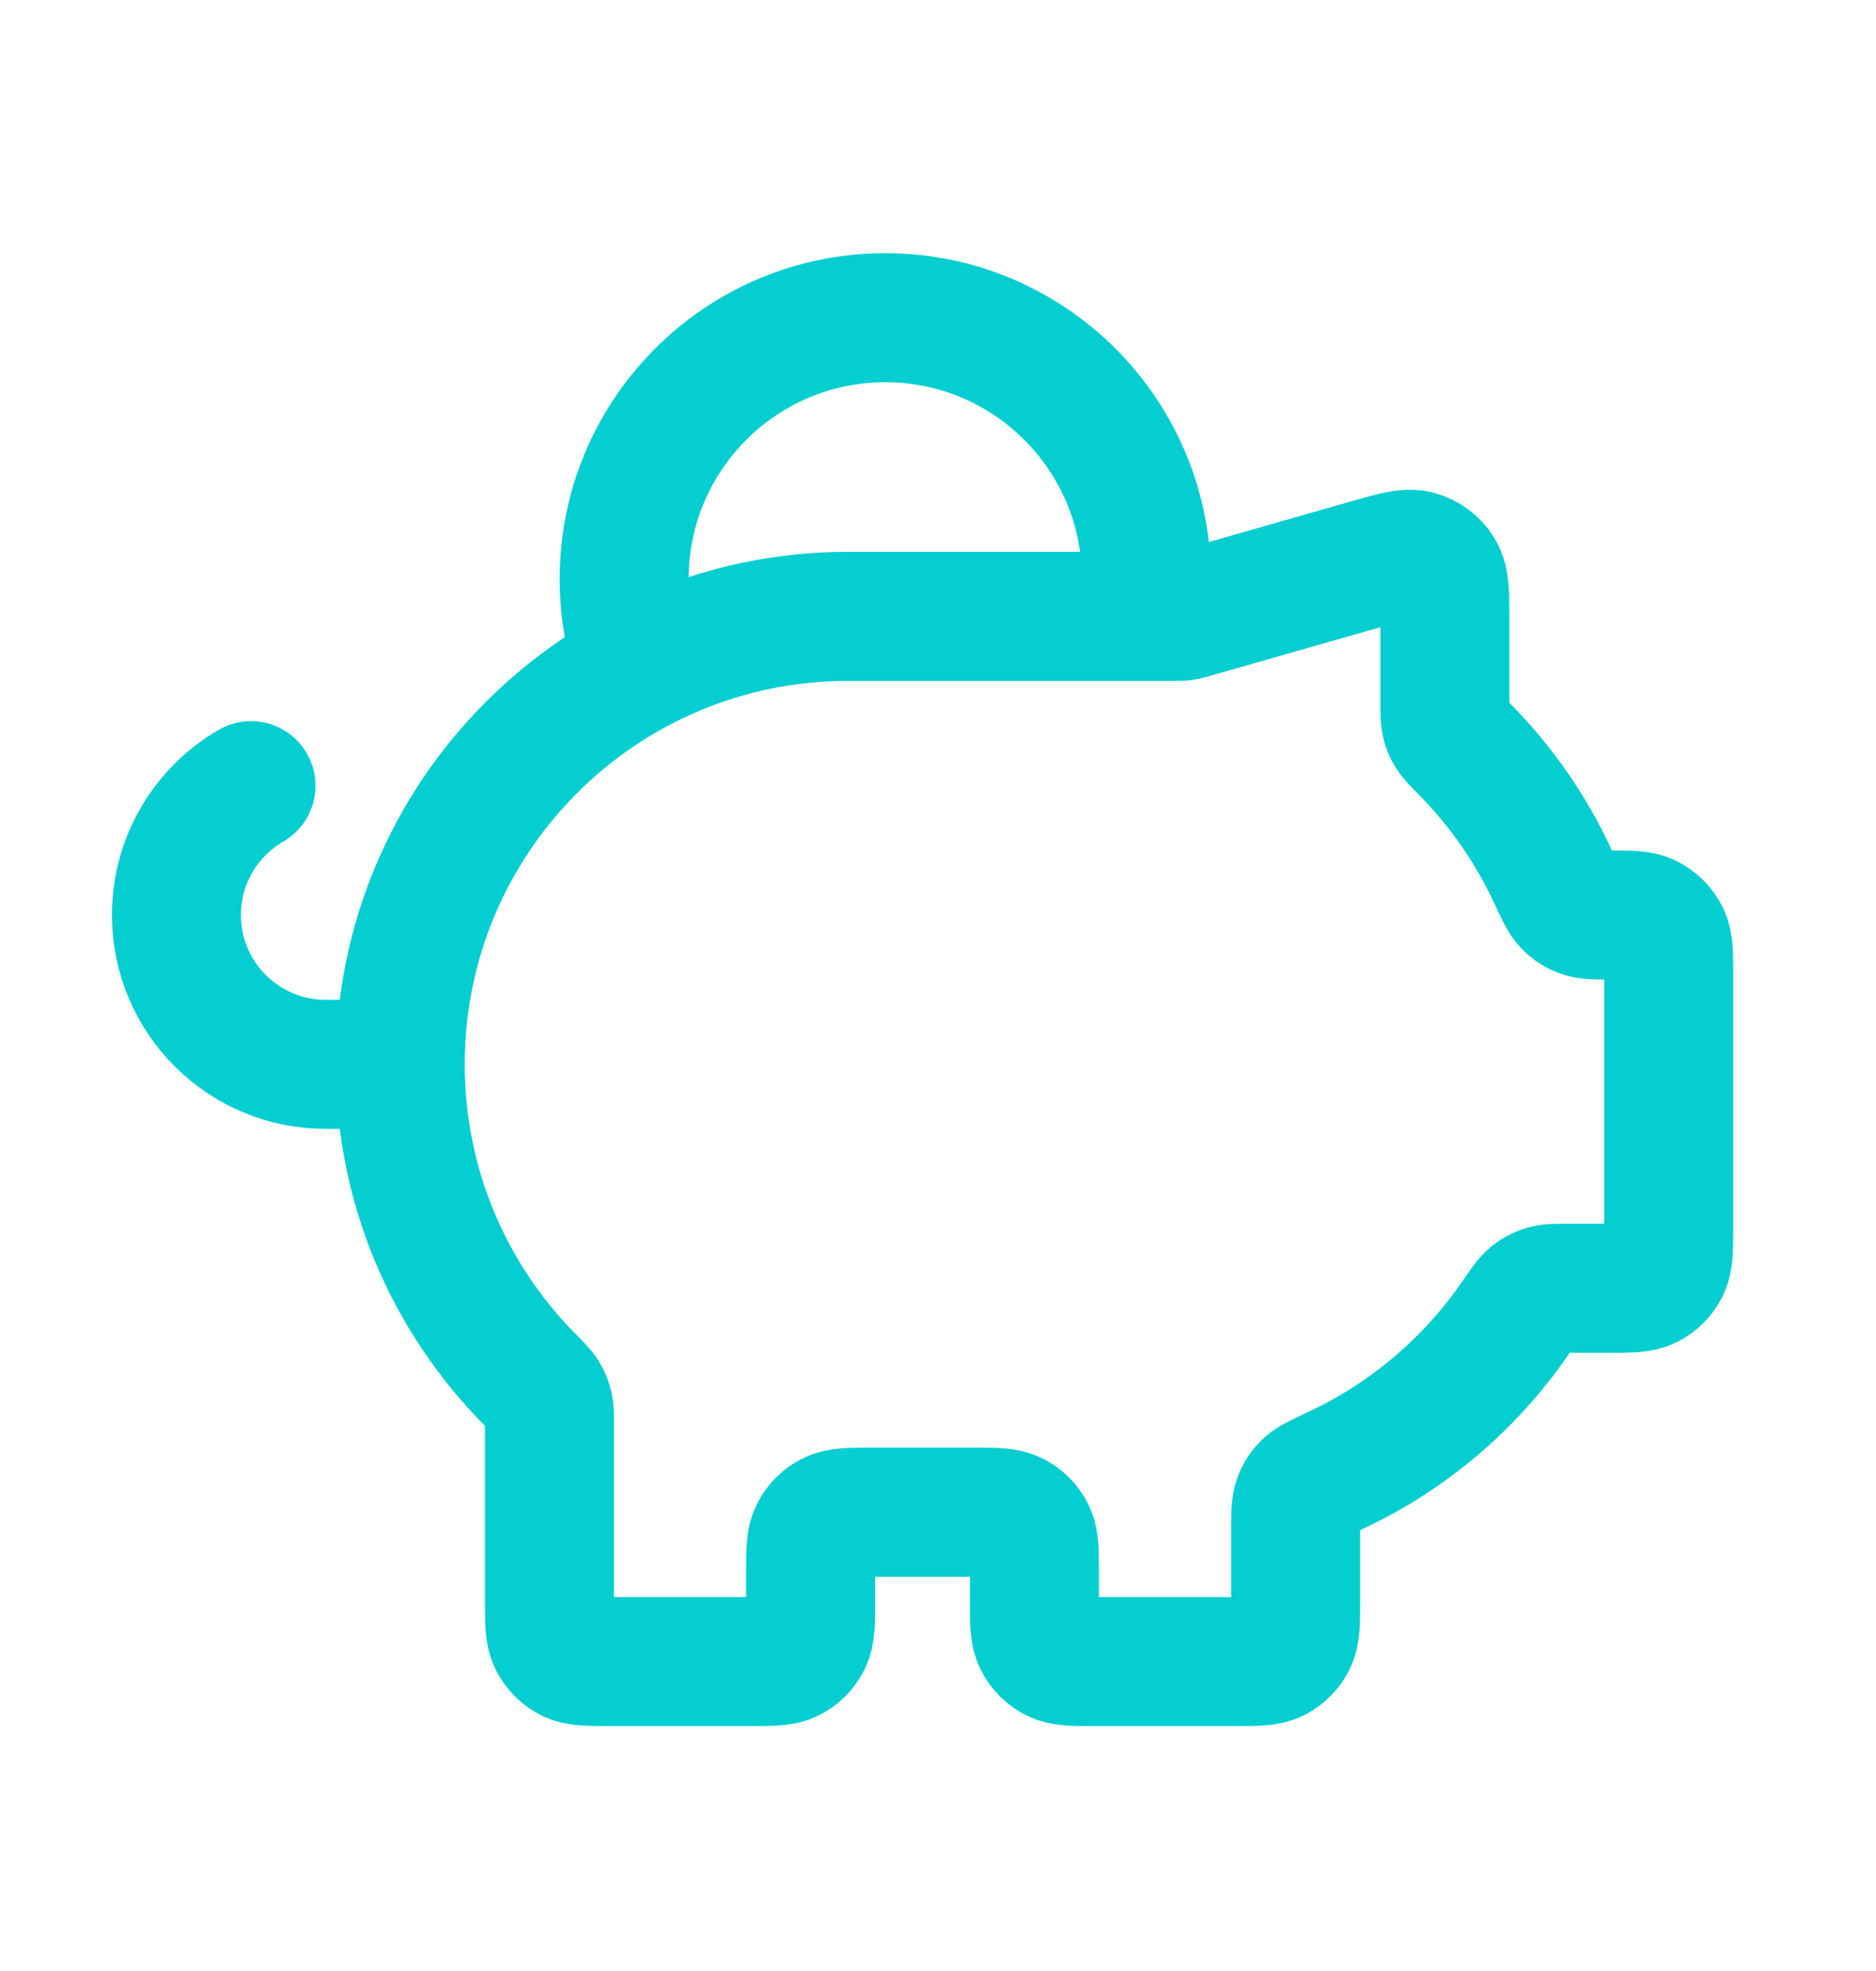 <?xml version="1.0" encoding="UTF-8"?> <svg xmlns="http://www.w3.org/2000/svg" width="20" height="21" viewBox="0 0 20 21" fill="none"><path d="M4.267 11.34C4.267 8.704 6.404 6.567 9.04 6.567M4.267 11.34C4.267 12.651 4.796 13.839 5.652 14.701C5.734 14.784 5.776 14.826 5.8 14.866C5.823 14.904 5.837 14.937 5.847 14.98C5.858 15.026 5.858 15.078 5.858 15.182V17.067C5.858 17.29 5.858 17.401 5.901 17.486C5.94 17.561 6 17.622 6.075 17.66C6.16 17.703 6.272 17.703 6.494 17.703H8.006C8.229 17.703 8.34 17.703 8.425 17.66C8.5 17.622 8.561 17.561 8.599 17.486C8.642 17.401 8.642 17.29 8.642 17.067V16.749C8.642 16.526 8.642 16.415 8.686 16.33C8.724 16.255 8.784 16.194 8.859 16.156C8.944 16.112 9.056 16.112 9.279 16.112H10.392C10.615 16.112 10.726 16.112 10.811 16.156C10.886 16.194 10.947 16.255 10.985 16.33C11.028 16.415 11.028 16.526 11.028 16.749V17.067C11.028 17.29 11.028 17.401 11.072 17.486C11.11 17.561 11.171 17.622 11.246 17.66C11.331 17.703 11.442 17.703 11.665 17.703H13.176C13.399 17.703 13.51 17.703 13.595 17.66C13.67 17.622 13.731 17.561 13.769 17.486C13.813 17.401 13.813 17.29 13.813 17.067V16.291C13.813 16.13 13.813 16.05 13.836 15.985C13.857 15.923 13.885 15.88 13.932 15.834C13.981 15.786 14.064 15.748 14.229 15.671C15.011 15.308 15.677 14.74 16.16 14.036C16.245 13.913 16.288 13.851 16.333 13.814C16.376 13.779 16.415 13.759 16.468 13.743C16.524 13.726 16.59 13.726 16.723 13.726H17.154C17.376 13.726 17.488 13.726 17.573 13.683C17.648 13.645 17.709 13.584 17.747 13.509C17.79 13.424 17.79 13.312 17.79 13.09V10.374C17.79 10.162 17.79 10.056 17.751 9.974C17.712 9.893 17.646 9.827 17.565 9.788C17.483 9.749 17.377 9.749 17.165 9.749C17.011 9.749 16.935 9.749 16.873 9.728C16.806 9.705 16.759 9.676 16.711 9.624C16.666 9.577 16.63 9.498 16.556 9.339C16.321 8.831 15.999 8.371 15.61 7.978C15.527 7.895 15.486 7.853 15.462 7.813C15.438 7.775 15.425 7.742 15.415 7.699C15.404 7.653 15.404 7.601 15.404 7.498V6.615C15.404 6.329 15.404 6.186 15.344 6.089C15.292 6.005 15.21 5.943 15.114 5.916C15.005 5.885 14.868 5.925 14.592 6.003L12.705 6.542C12.673 6.552 12.657 6.556 12.641 6.559C12.626 6.562 12.612 6.564 12.597 6.566C12.58 6.567 12.563 6.567 12.53 6.567H9.04M4.267 11.34H3.472C2.593 11.34 1.881 10.627 1.881 9.749C1.881 9.16 2.201 8.646 2.676 8.371M9.04 6.567H12.194C12.212 6.437 12.222 6.304 12.222 6.169C12.222 4.632 10.975 3.385 9.438 3.385C7.9 3.385 6.654 4.632 6.654 6.169C6.654 6.501 6.712 6.819 6.818 7.115C7.482 6.765 8.238 6.567 9.04 6.567Z" stroke="#04CECF" stroke-width="1.375" stroke-linecap="round" stroke-linejoin="round"></path></svg> 